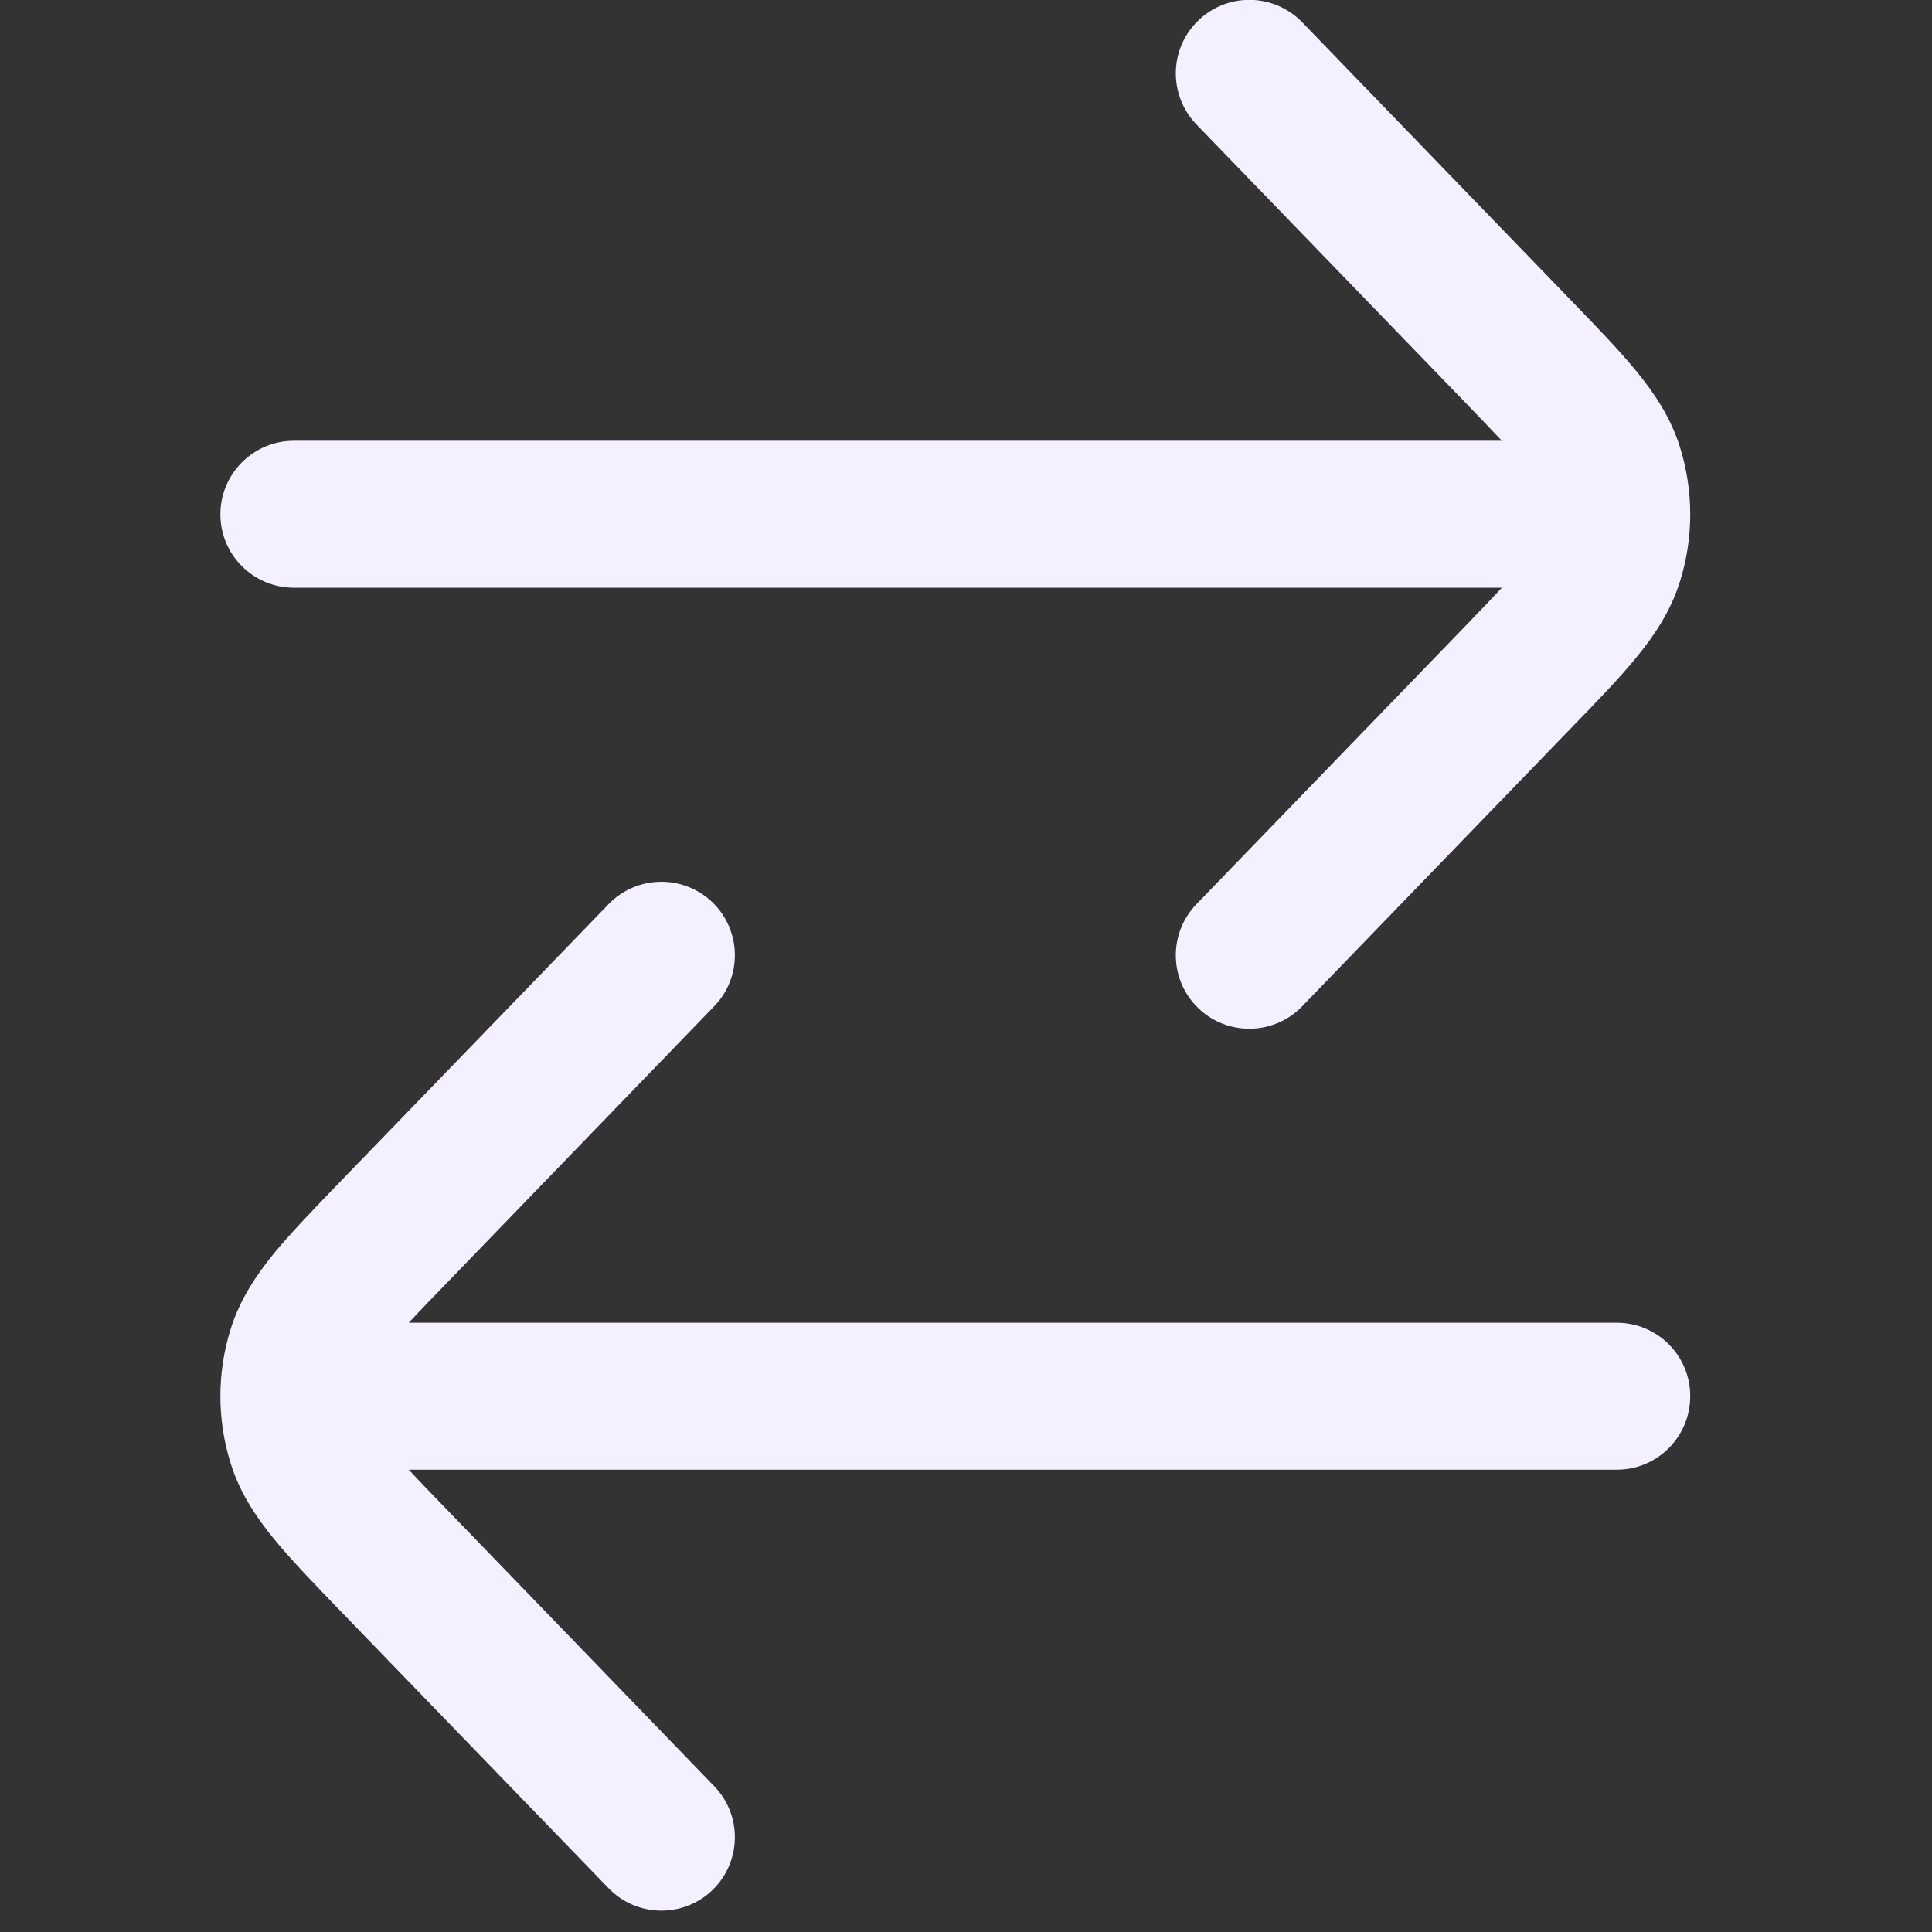 <?xml version="1.0" encoding="utf-8"?>
<svg xmlns="http://www.w3.org/2000/svg" fill="none" height="100%" overflow="visible" preserveAspectRatio="none" style="display: block;" viewBox="0 0 14 14" width="100%">
<rect x="0" y="0" width="14" height="14" fill="#333333" stroke="none"/>
<g id="icon18">
<path clip-rule="evenodd" d="M11.716 9.585C12.01 9.585 12.248 9.823 12.248 10.117C12.248 10.412 12.01 10.65 11.716 10.65H2.962C3.039 10.733 3.133 10.83 3.251 10.952L5.175 12.943C5.38 13.154 5.374 13.491 5.163 13.696C4.951 13.9 4.614 13.894 4.41 13.683L2.471 11.678C2.28 11.48 2.114 11.308 1.988 11.155C1.856 10.994 1.739 10.819 1.672 10.606C1.572 10.288 1.572 9.947 1.672 9.629C1.739 9.416 1.856 9.241 1.988 9.079C2.114 8.927 2.28 8.755 2.471 8.557L4.41 6.552C4.614 6.341 4.951 6.335 5.163 6.539C5.374 6.744 5.38 7.081 5.175 7.292L3.251 9.283C3.133 9.405 3.039 9.502 2.962 9.585H11.716ZM12.173 4.216C12.273 3.898 12.273 3.556 12.173 3.238C12.106 3.025 11.99 2.851 11.857 2.689C11.732 2.536 11.566 2.365 11.374 2.166L9.436 0.161C9.231 -0.05 8.894 -0.056 8.683 0.149C8.471 0.353 8.466 0.69 8.67 0.902L10.594 2.892C10.712 3.014 10.806 3.112 10.883 3.194H2.13C1.836 3.194 1.597 3.433 1.597 3.727C1.597 4.021 1.836 4.259 2.13 4.259H10.883C10.806 4.342 10.712 4.44 10.594 4.562L8.67 6.552C8.466 6.763 8.471 7.101 8.683 7.305C8.894 7.509 9.231 7.504 9.436 7.292L11.374 5.287C11.566 5.089 11.732 4.918 11.857 4.765C11.99 4.603 12.106 4.429 12.173 4.216Z" fill="#F4F0FF" fill-rule="evenodd" id="exchange"/>
</g>
</svg>